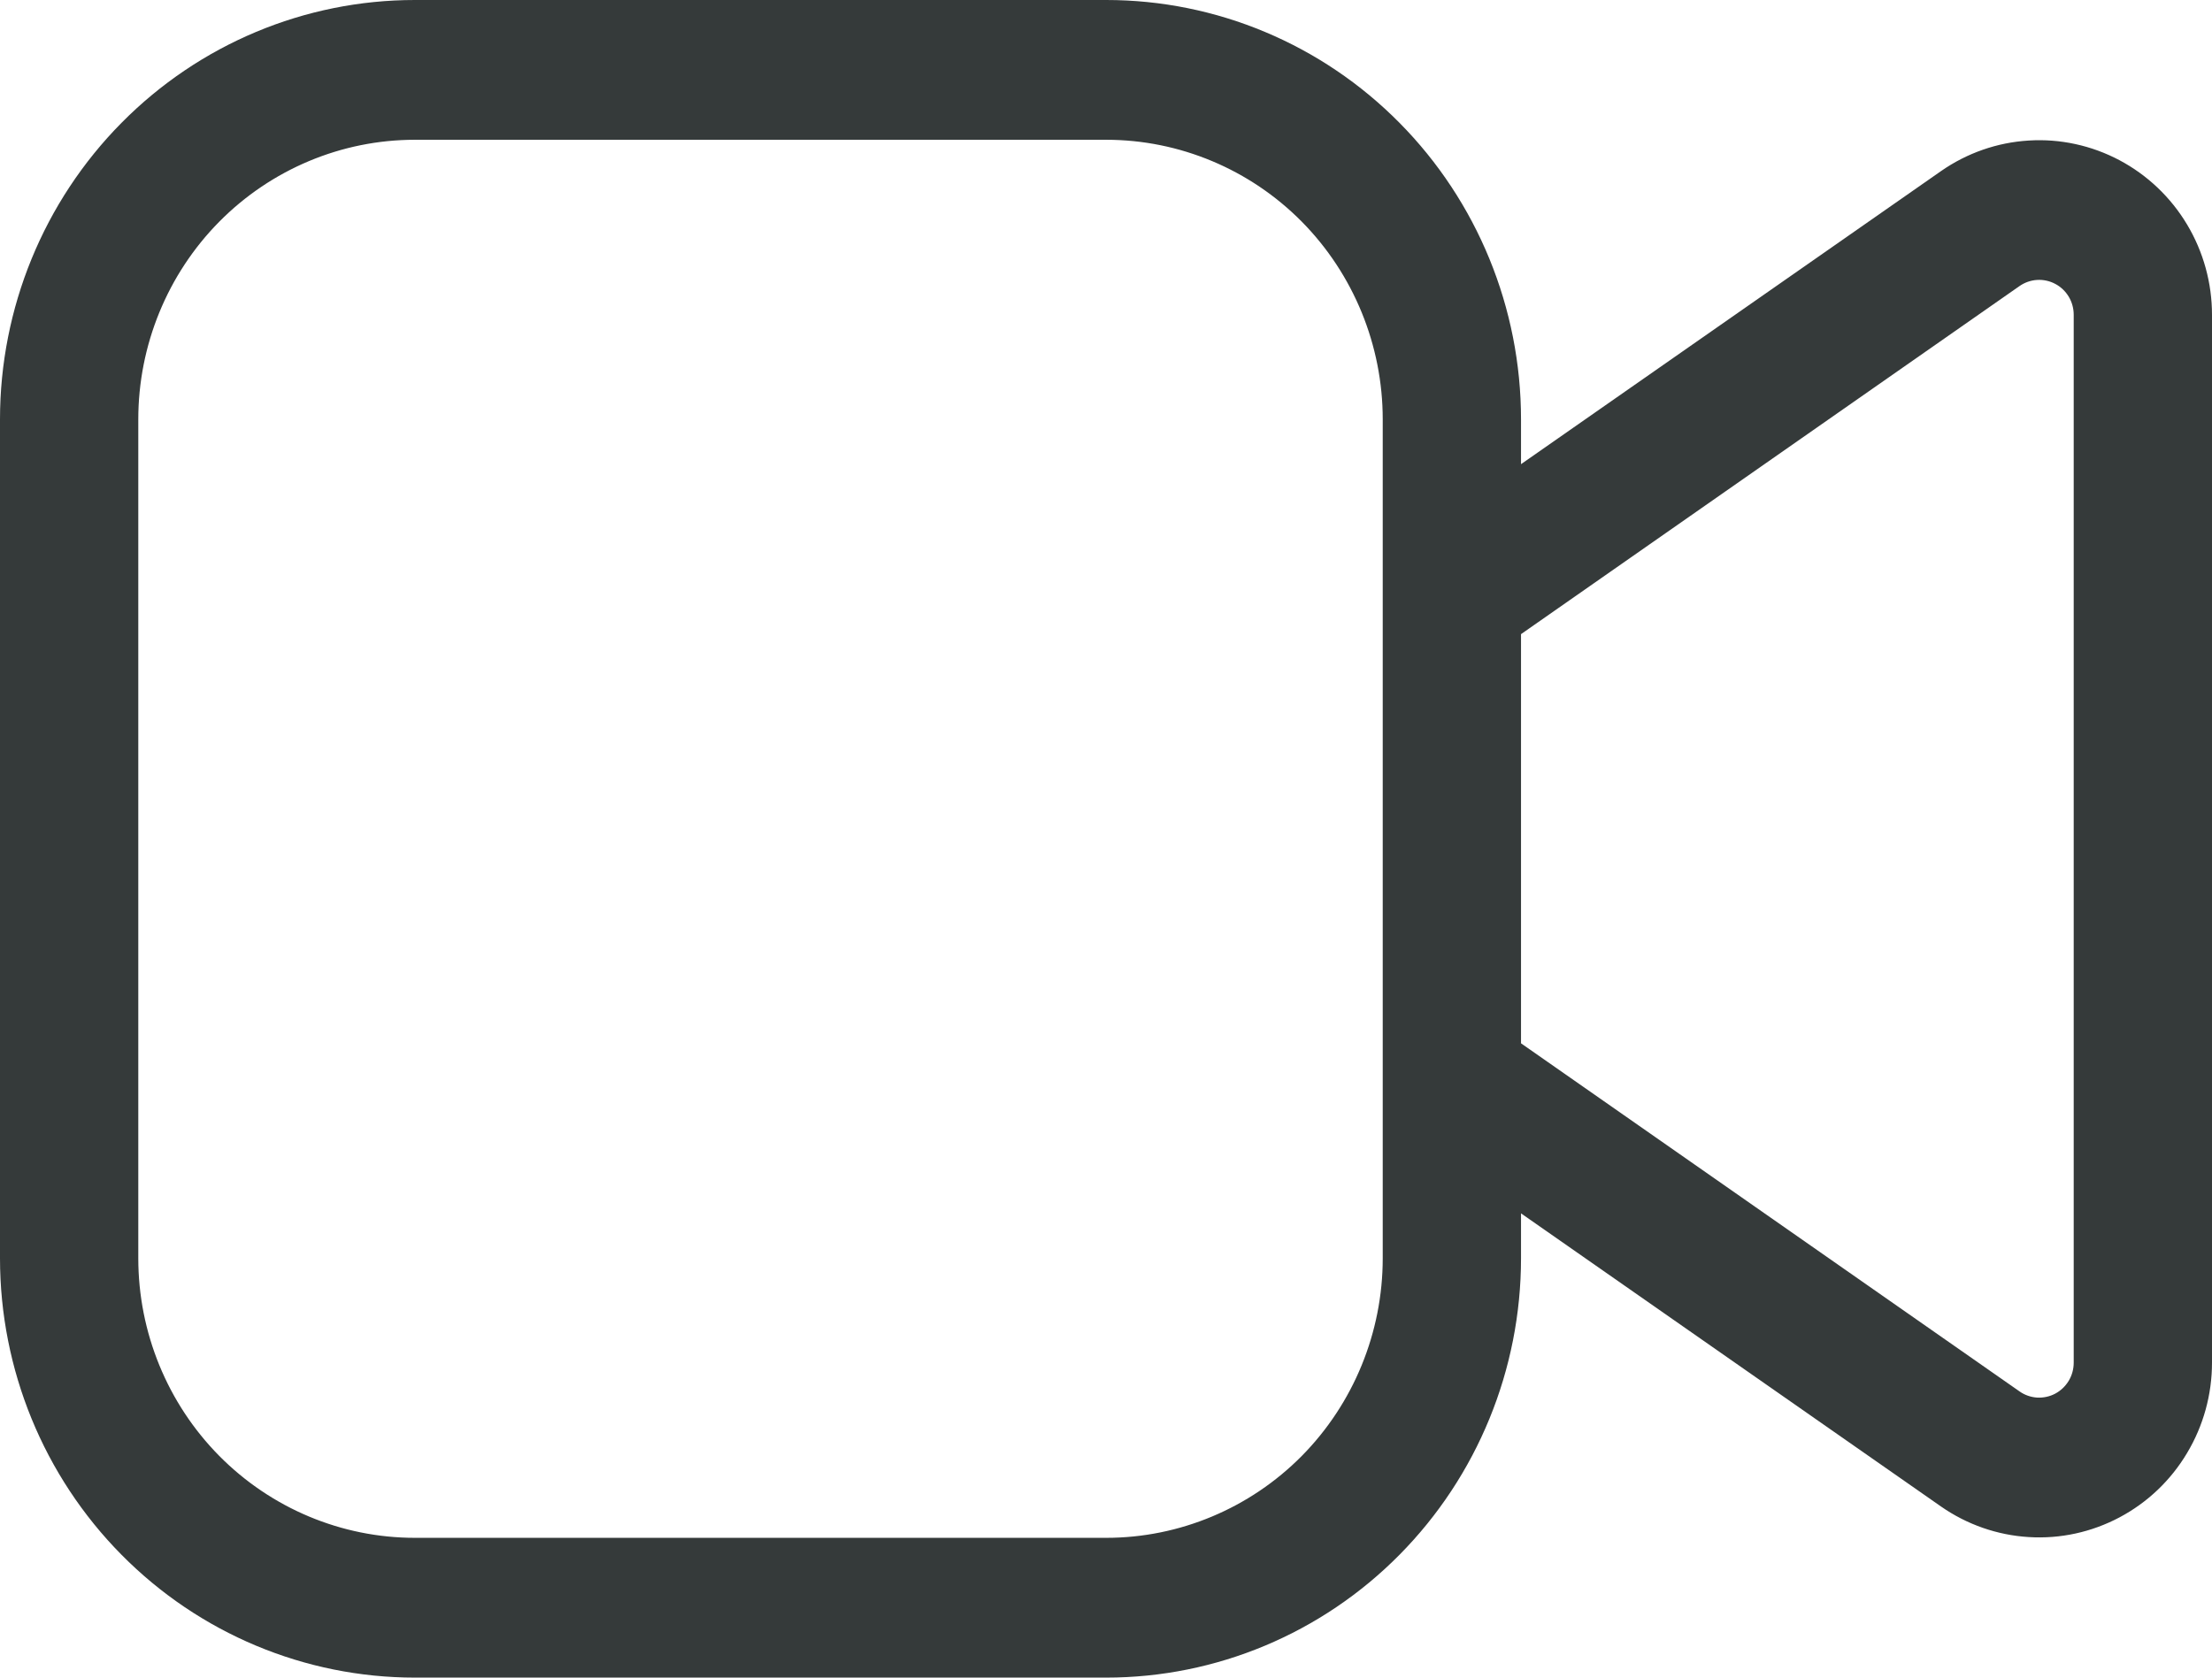 <svg width="29" height="22" viewBox="0 0 29 22" fill="none" xmlns="http://www.w3.org/2000/svg">
<path d="M5.439 0C3.996 0 2.613 0.579 1.593 1.611C0.573 2.642 0 4.041 0 5.5V16.5C0 17.959 0.573 19.358 1.593 20.389C2.613 21.421 3.996 22 5.439 22H14.503C15.945 22 17.328 21.421 18.348 20.389C19.368 19.358 19.941 17.959 19.941 16.5V15.912L25.447 19.756C25.787 19.993 26.185 20.132 26.597 20.157C27.01 20.183 27.421 20.093 27.787 19.899C28.153 19.705 28.46 19.413 28.673 19.055C28.887 18.698 29 18.288 29 17.869V4.129C29 3.711 28.887 3.301 28.673 2.944C28.459 2.586 28.152 2.295 27.787 2.101C27.421 1.907 27.009 1.817 26.597 1.843C26.184 1.868 25.787 2.007 25.447 2.244L19.941 6.087V5.5C19.941 4.041 19.368 2.642 18.348 1.611C17.328 0.579 15.945 0 14.503 0H5.439ZM19.941 8.316L26.477 3.751C26.545 3.704 26.624 3.676 26.707 3.671C26.789 3.666 26.872 3.684 26.945 3.723C27.018 3.761 27.079 3.82 27.122 3.891C27.165 3.963 27.187 4.045 27.187 4.129V17.869C27.187 17.953 27.165 18.035 27.122 18.107C27.079 18.178 27.018 18.237 26.945 18.276C26.872 18.315 26.789 18.332 26.707 18.328C26.624 18.322 26.545 18.295 26.477 18.247L19.941 13.682V8.316ZM1.813 5.5C1.813 4.528 2.195 3.595 2.875 2.907C3.555 2.22 4.477 1.833 5.439 1.833H14.503C15.464 1.833 16.387 2.22 17.067 2.907C17.746 3.595 18.128 4.528 18.128 5.5V16.5C18.128 17.473 17.746 18.405 17.067 19.093C16.387 19.78 15.464 20.167 14.503 20.167H5.439C4.477 20.167 3.555 19.78 2.875 19.093C2.195 18.405 1.813 17.473 1.813 16.5V5.5Z" fill="#353A3A"/>
</svg>
